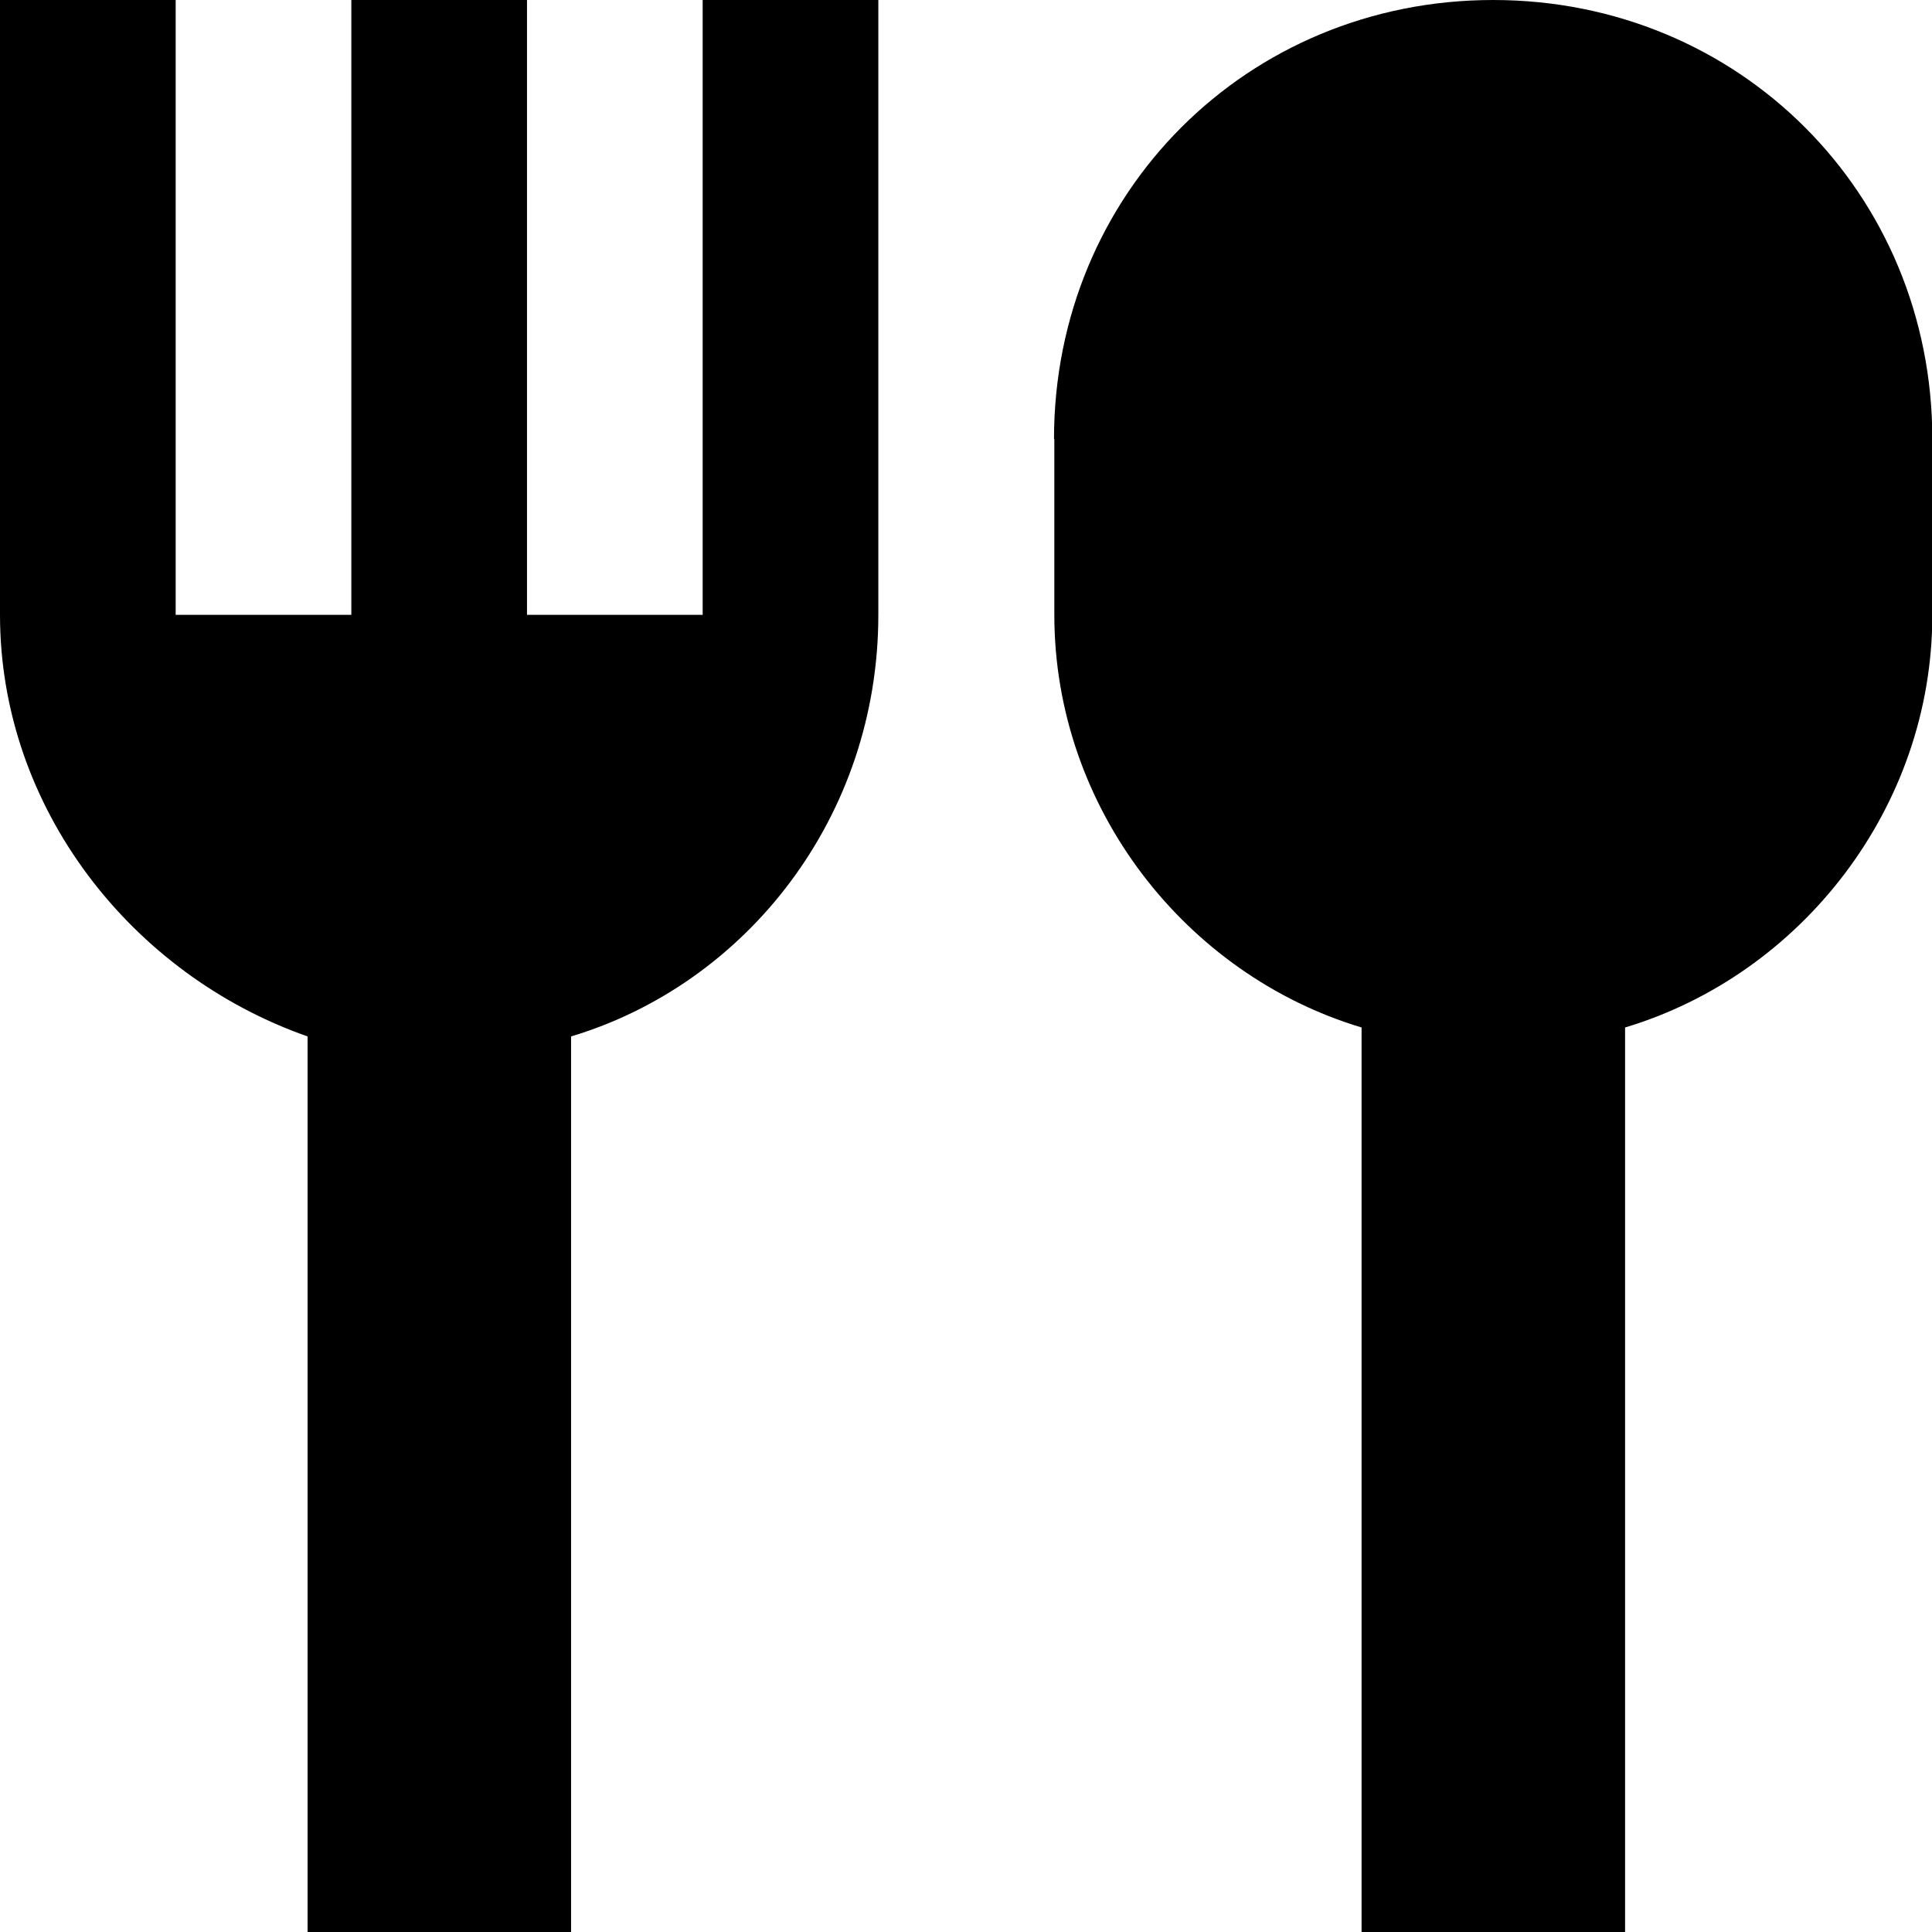 <svg xmlns="http://www.w3.org/2000/svg" viewBox="0 0 58.29 58.29"><path fill-rule="evenodd" d="M21.2 18.55V0h5.3v18.55c0 6.09-3.97 11.13-9.27 12.72V58.3H9.28V31.27C3.97 29.41 0 24.38 0 18.55V0h5.3v18.55h5.3V0h5.3v18.55h5.3zm10.6-5.3C31.8 5.83 37.63 0 45.05 0S58.3 5.83 58.3 13.25v5.3c0 5.83-3.97 10.86-9.27 12.45v27.29h-7.95V31c-5.3-1.59-9.27-6.62-9.27-12.45v-5.3z"/></svg>